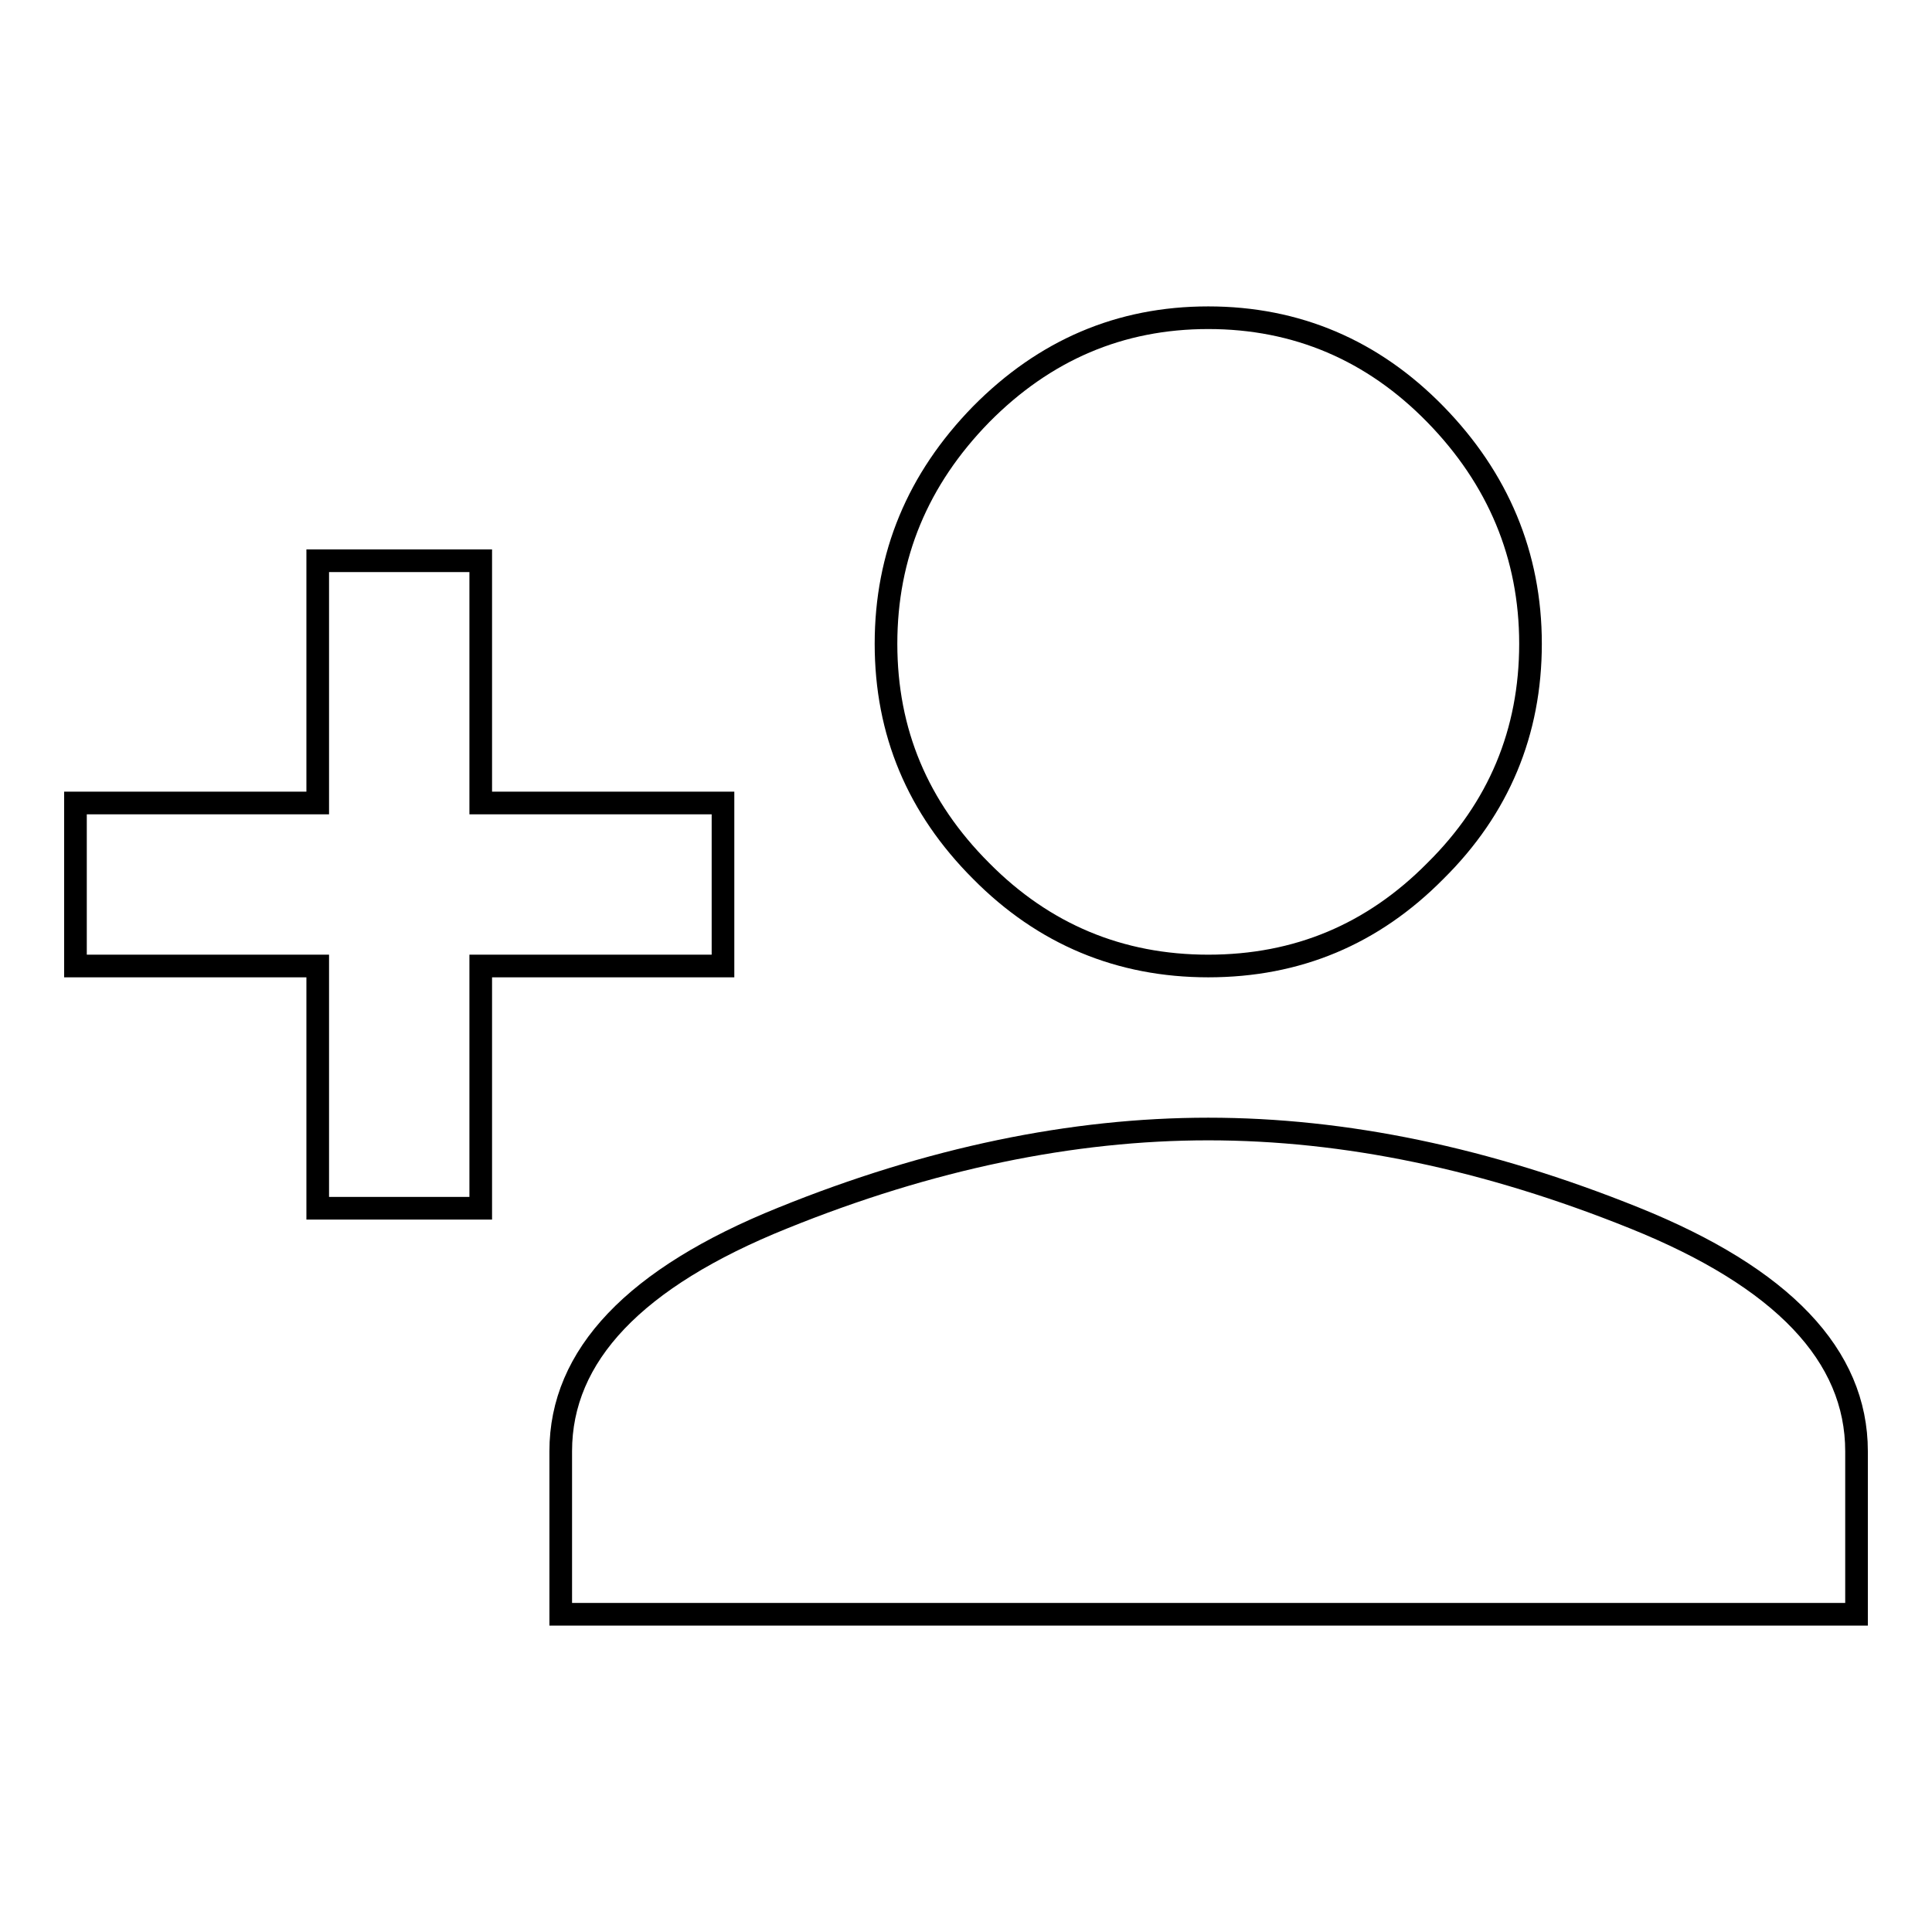 <?xml version="1.0" encoding="utf-8"?>
<!-- Svg Vector Icons : http://www.onlinewebfonts.com/icon -->
<!DOCTYPE svg PUBLIC "-//W3C//DTD SVG 1.1//EN" "http://www.w3.org/Graphics/SVG/1.1/DTD/svg11.dtd">
<svg version="1.1" xmlns="http://www.w3.org/2000/svg" xmlns:xlink="http://www.w3.org/1999/xlink" x="0px" y="0px" viewBox="0 0 256 256" enable-background="new 0 0 256 256" xml:space="preserve">
<g> <path stroke-width="3" fill-opacity="0" stroke="#000000"  d="M160.1,149.6c18.1,0,36.9,3.9,56.5,11.8s29.4,18.2,29.4,30.9v21.6H74.3v-21.6c0-12.7,9.8-23,29.4-30.9 C123.2,153.5,142.1,149.6,160.1,149.6L160.1,149.6z M63.7,106.4h32.1V128H63.7v32.1H42.1V128H10v-21.6h32.1V74.3h21.6V106.4z  M160.1,128c-11.7,0-21.8-4.2-30.1-12.6c-8.4-8.4-12.6-18.4-12.6-30.1c0-11.7,4.2-21.8,12.6-30.4c8.4-8.5,18.4-12.8,30.1-12.8 c11.7,0,21.8,4.3,30.1,12.8s12.6,18.7,12.6,30.4c0,11.7-4.2,21.8-12.6,30.1C181.9,123.8,171.9,128,160.1,128z"/></g>
</svg>